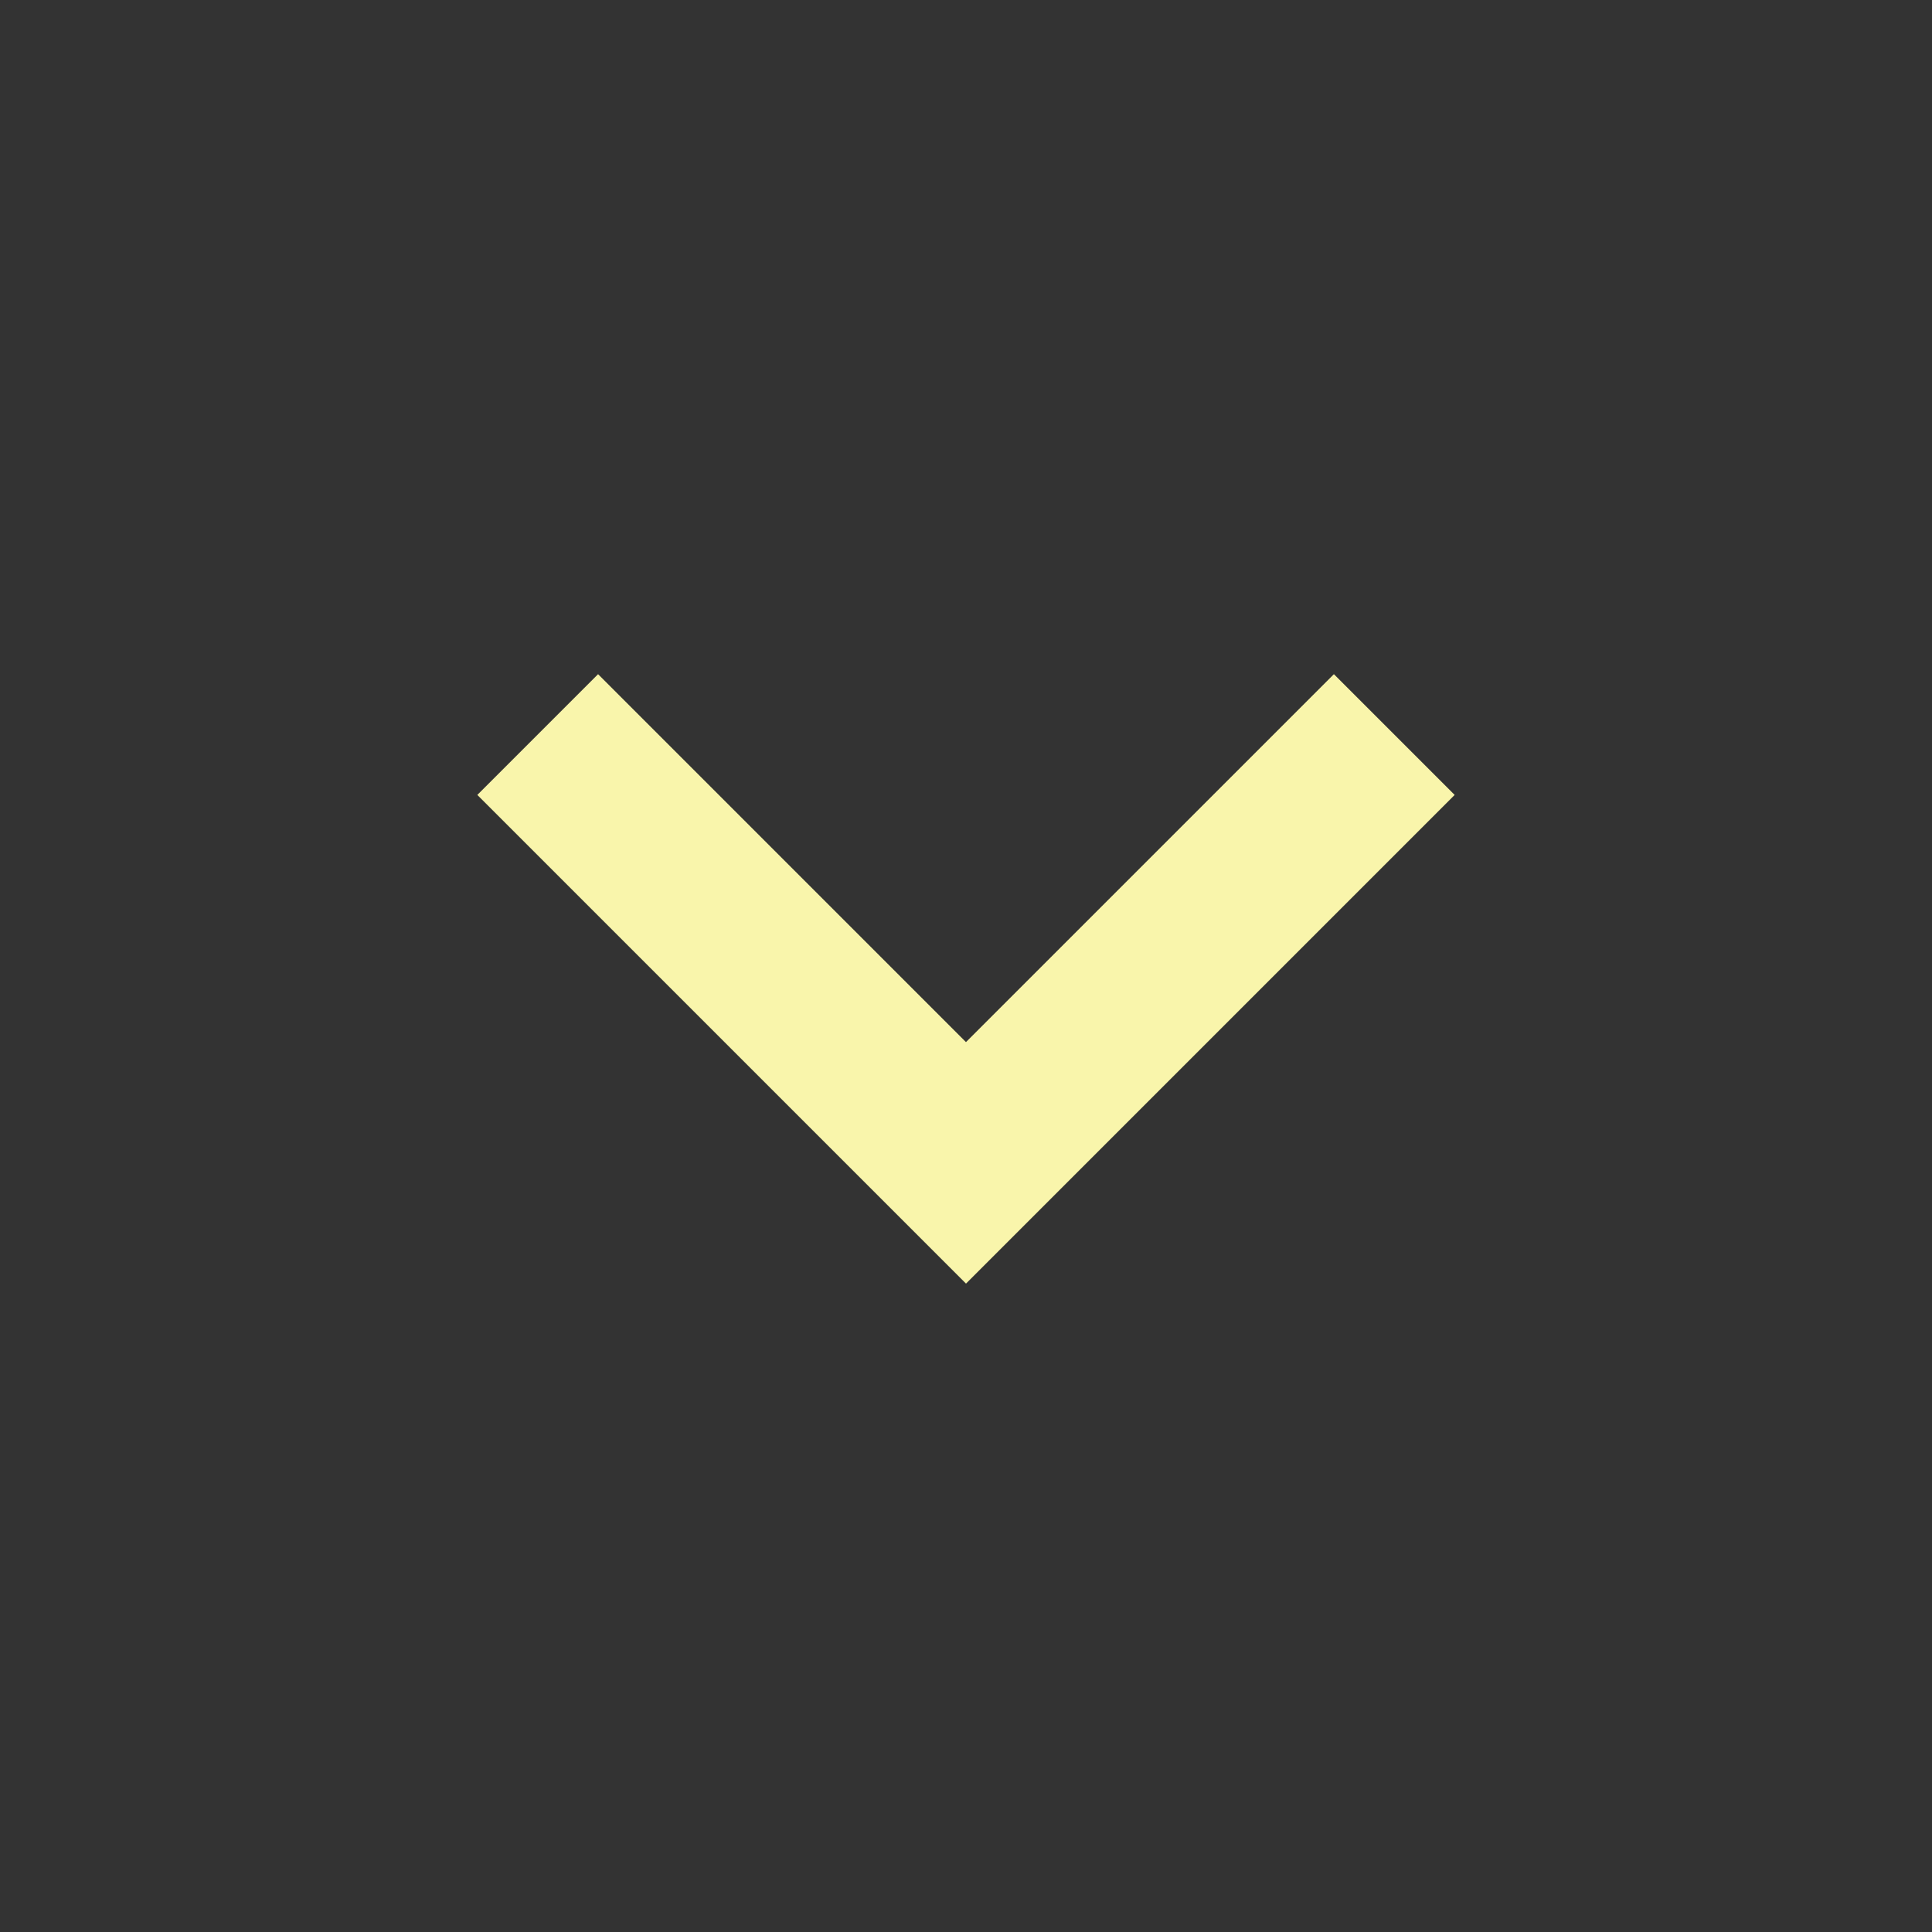 <svg xmlns="http://www.w3.org/2000/svg" xmlns:xlink="http://www.w3.org/1999/xlink" viewBox="0 0 64 64">
  <rect x="0" y="0" width="64" height="64" fill="#333333" stroke="none"/>
  <defs>
    <style>
      .cls-1 {
        clip-path: url(#clip-ic-dropdown);
      }

      .cls-2 {
        fill: none;
      }

      .cls-3 {
        fill: #f9f5ab;
      }
    </style>
    <clipPath id="clip-ic-dropdown">
      <rect width="64" height="64"/>
    </clipPath>
  </defs>
  <g id="ic-dropdown" class="cls-1">
    <g id="Group_9" data-name="Group 9">
      <path id="Path_1" data-name="Path 1" class="cls-2" d="M0,64V0H64V64Z"/>
      <g id="Group_8" data-name="Group 8" transform="translate(15.812 22.333)">
        <path id="Path_2" data-name="Path 2" class="cls-3" d="M66.262,99.75l-4,4,16.188,16.188L94.637,103.75l-4-4L78.449,111.938Z" transform="translate(-62.262 -99.75)"/>
      </g>
    </g>
  </g>
</svg>
